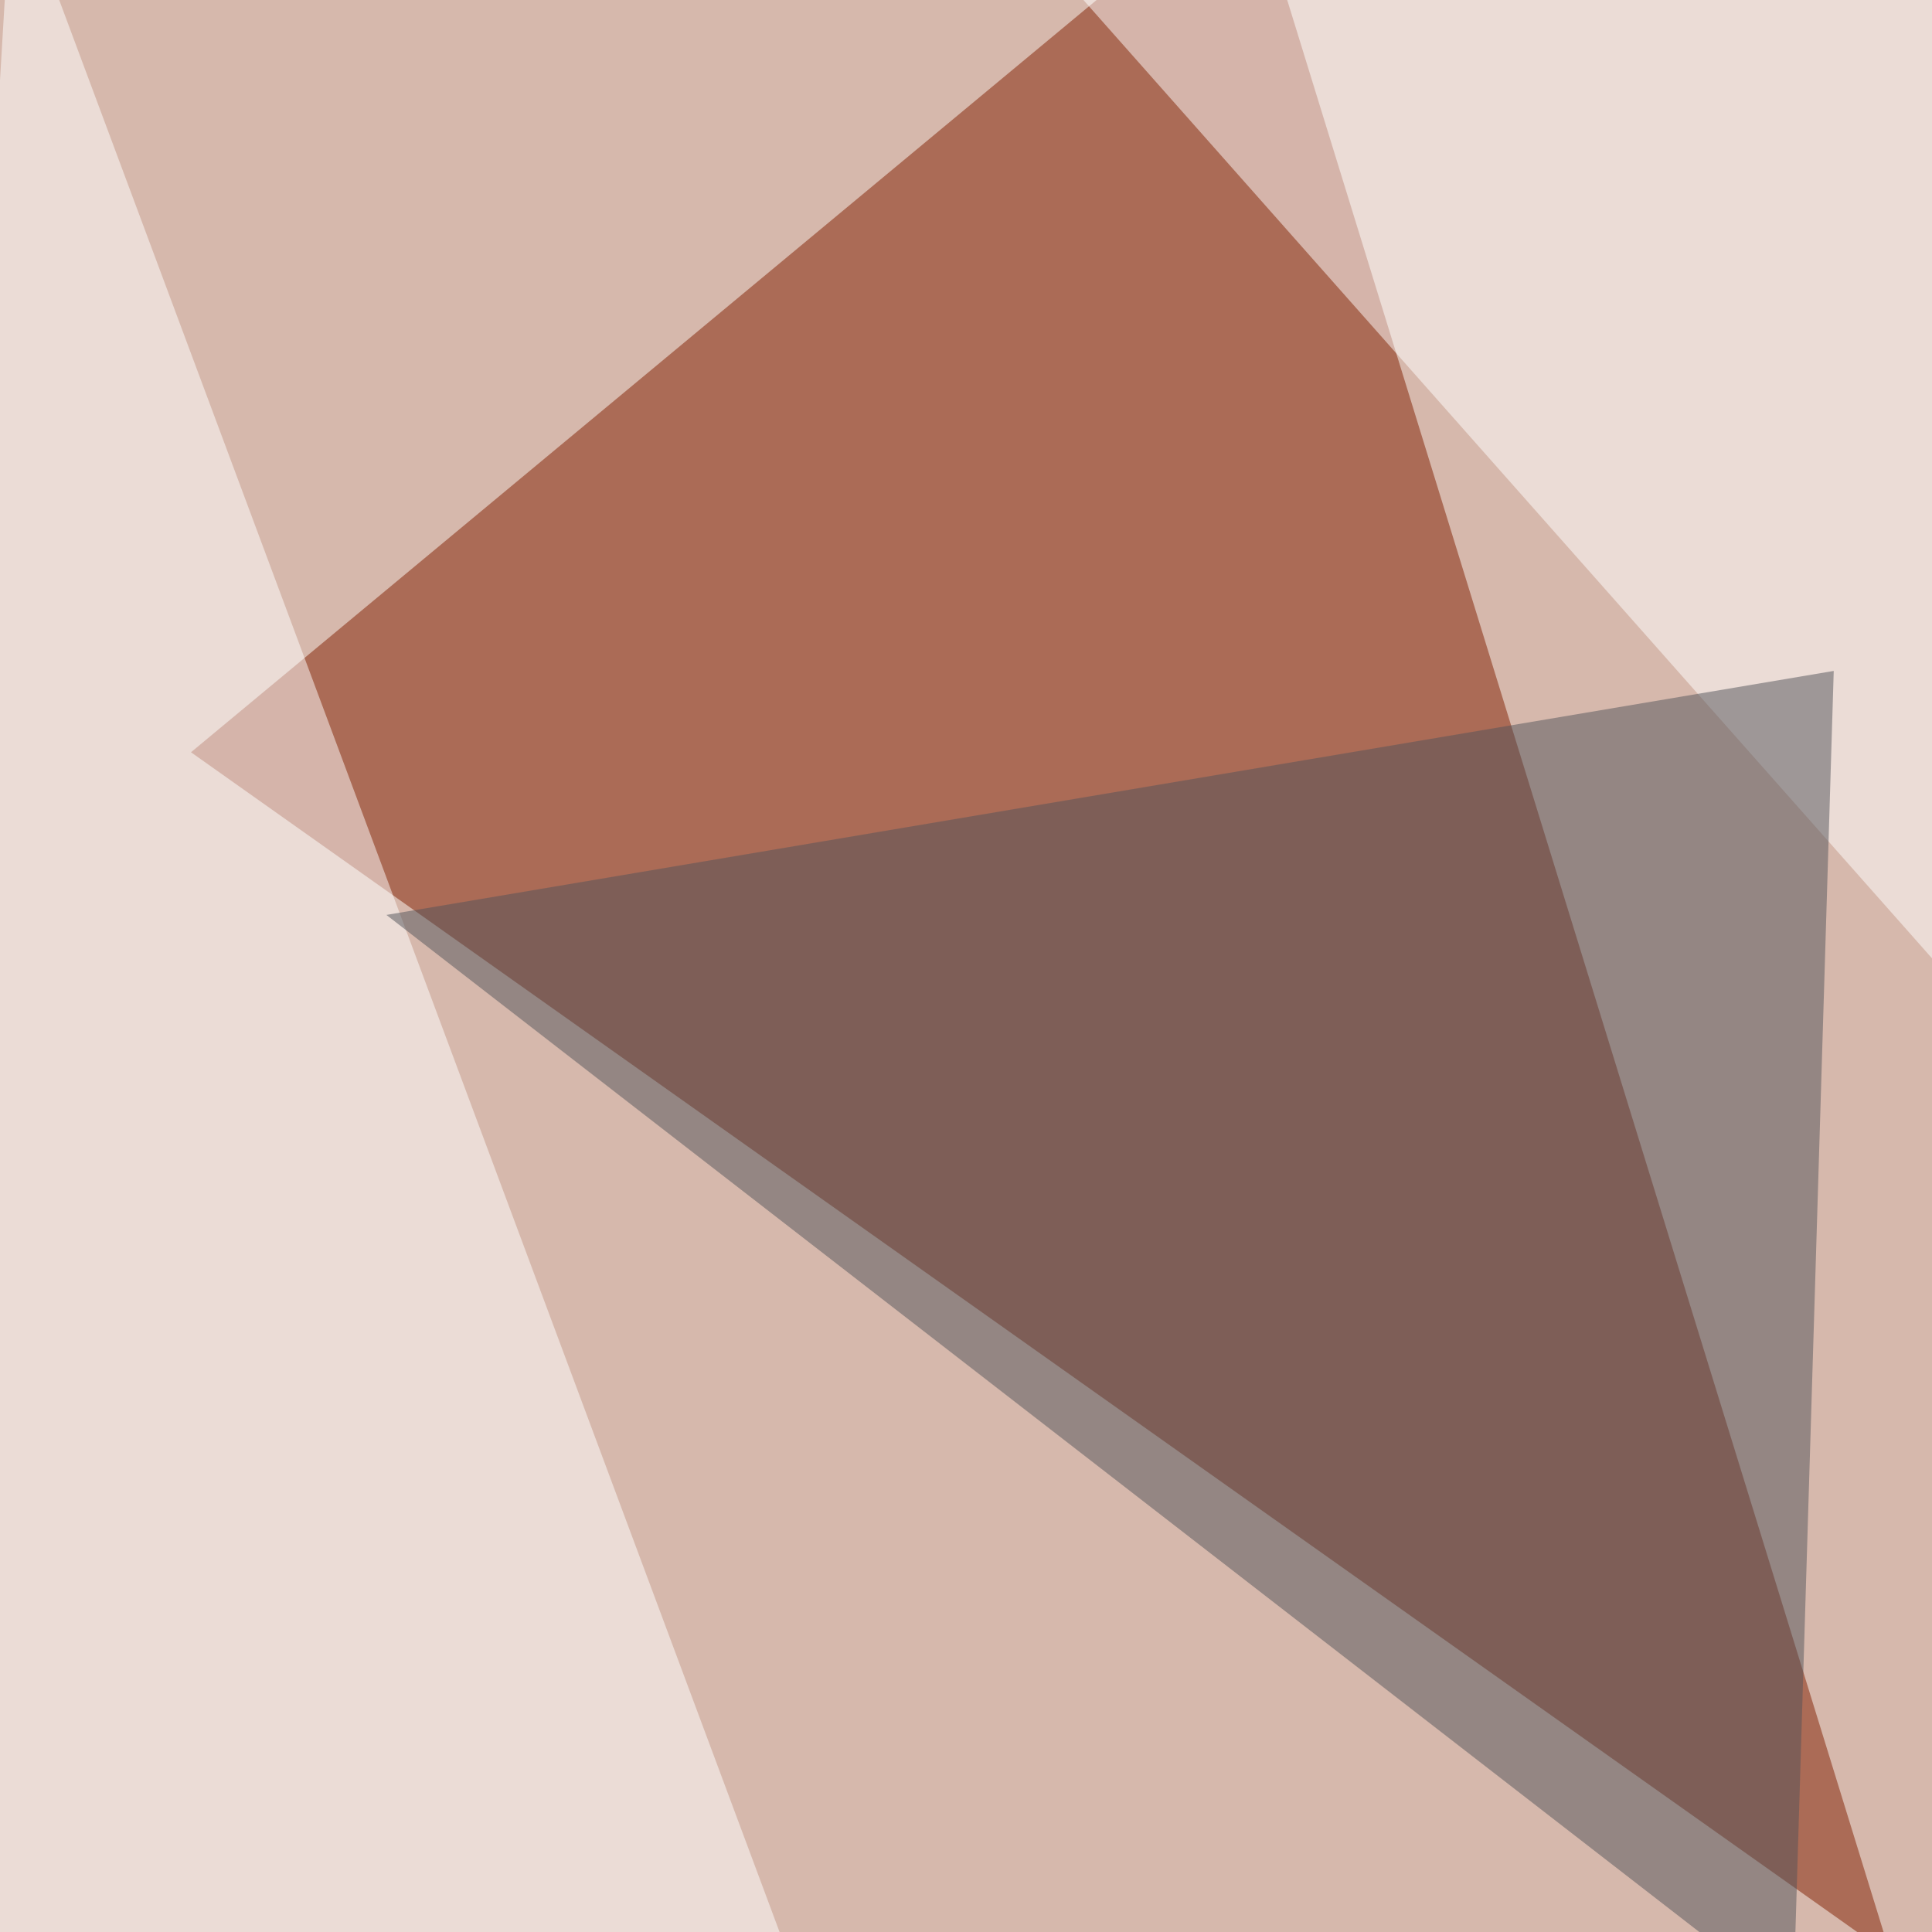 <svg xmlns="http://www.w3.org/2000/svg" width="696" height="696"><filter id="a"><feGaussianBlur stdDeviation="55"/></filter><rect width="100%" height="100%" fill="#d6b8ac"/><g filter="url(#a)"><g fill-opacity=".5"><path fill="#811e00" d="M449.7-45.4l231.5 750L68.8 271z"/><path fill="#fff" d="M317.9 795.4L4.4-45.4l-49.8 840.8zM780.8 441l5.8-466-436.5-20.4z"/><path fill="#53555a" d="M660.6 241.7l-521.4 87.9L646 722.2z"/></g></g></svg>